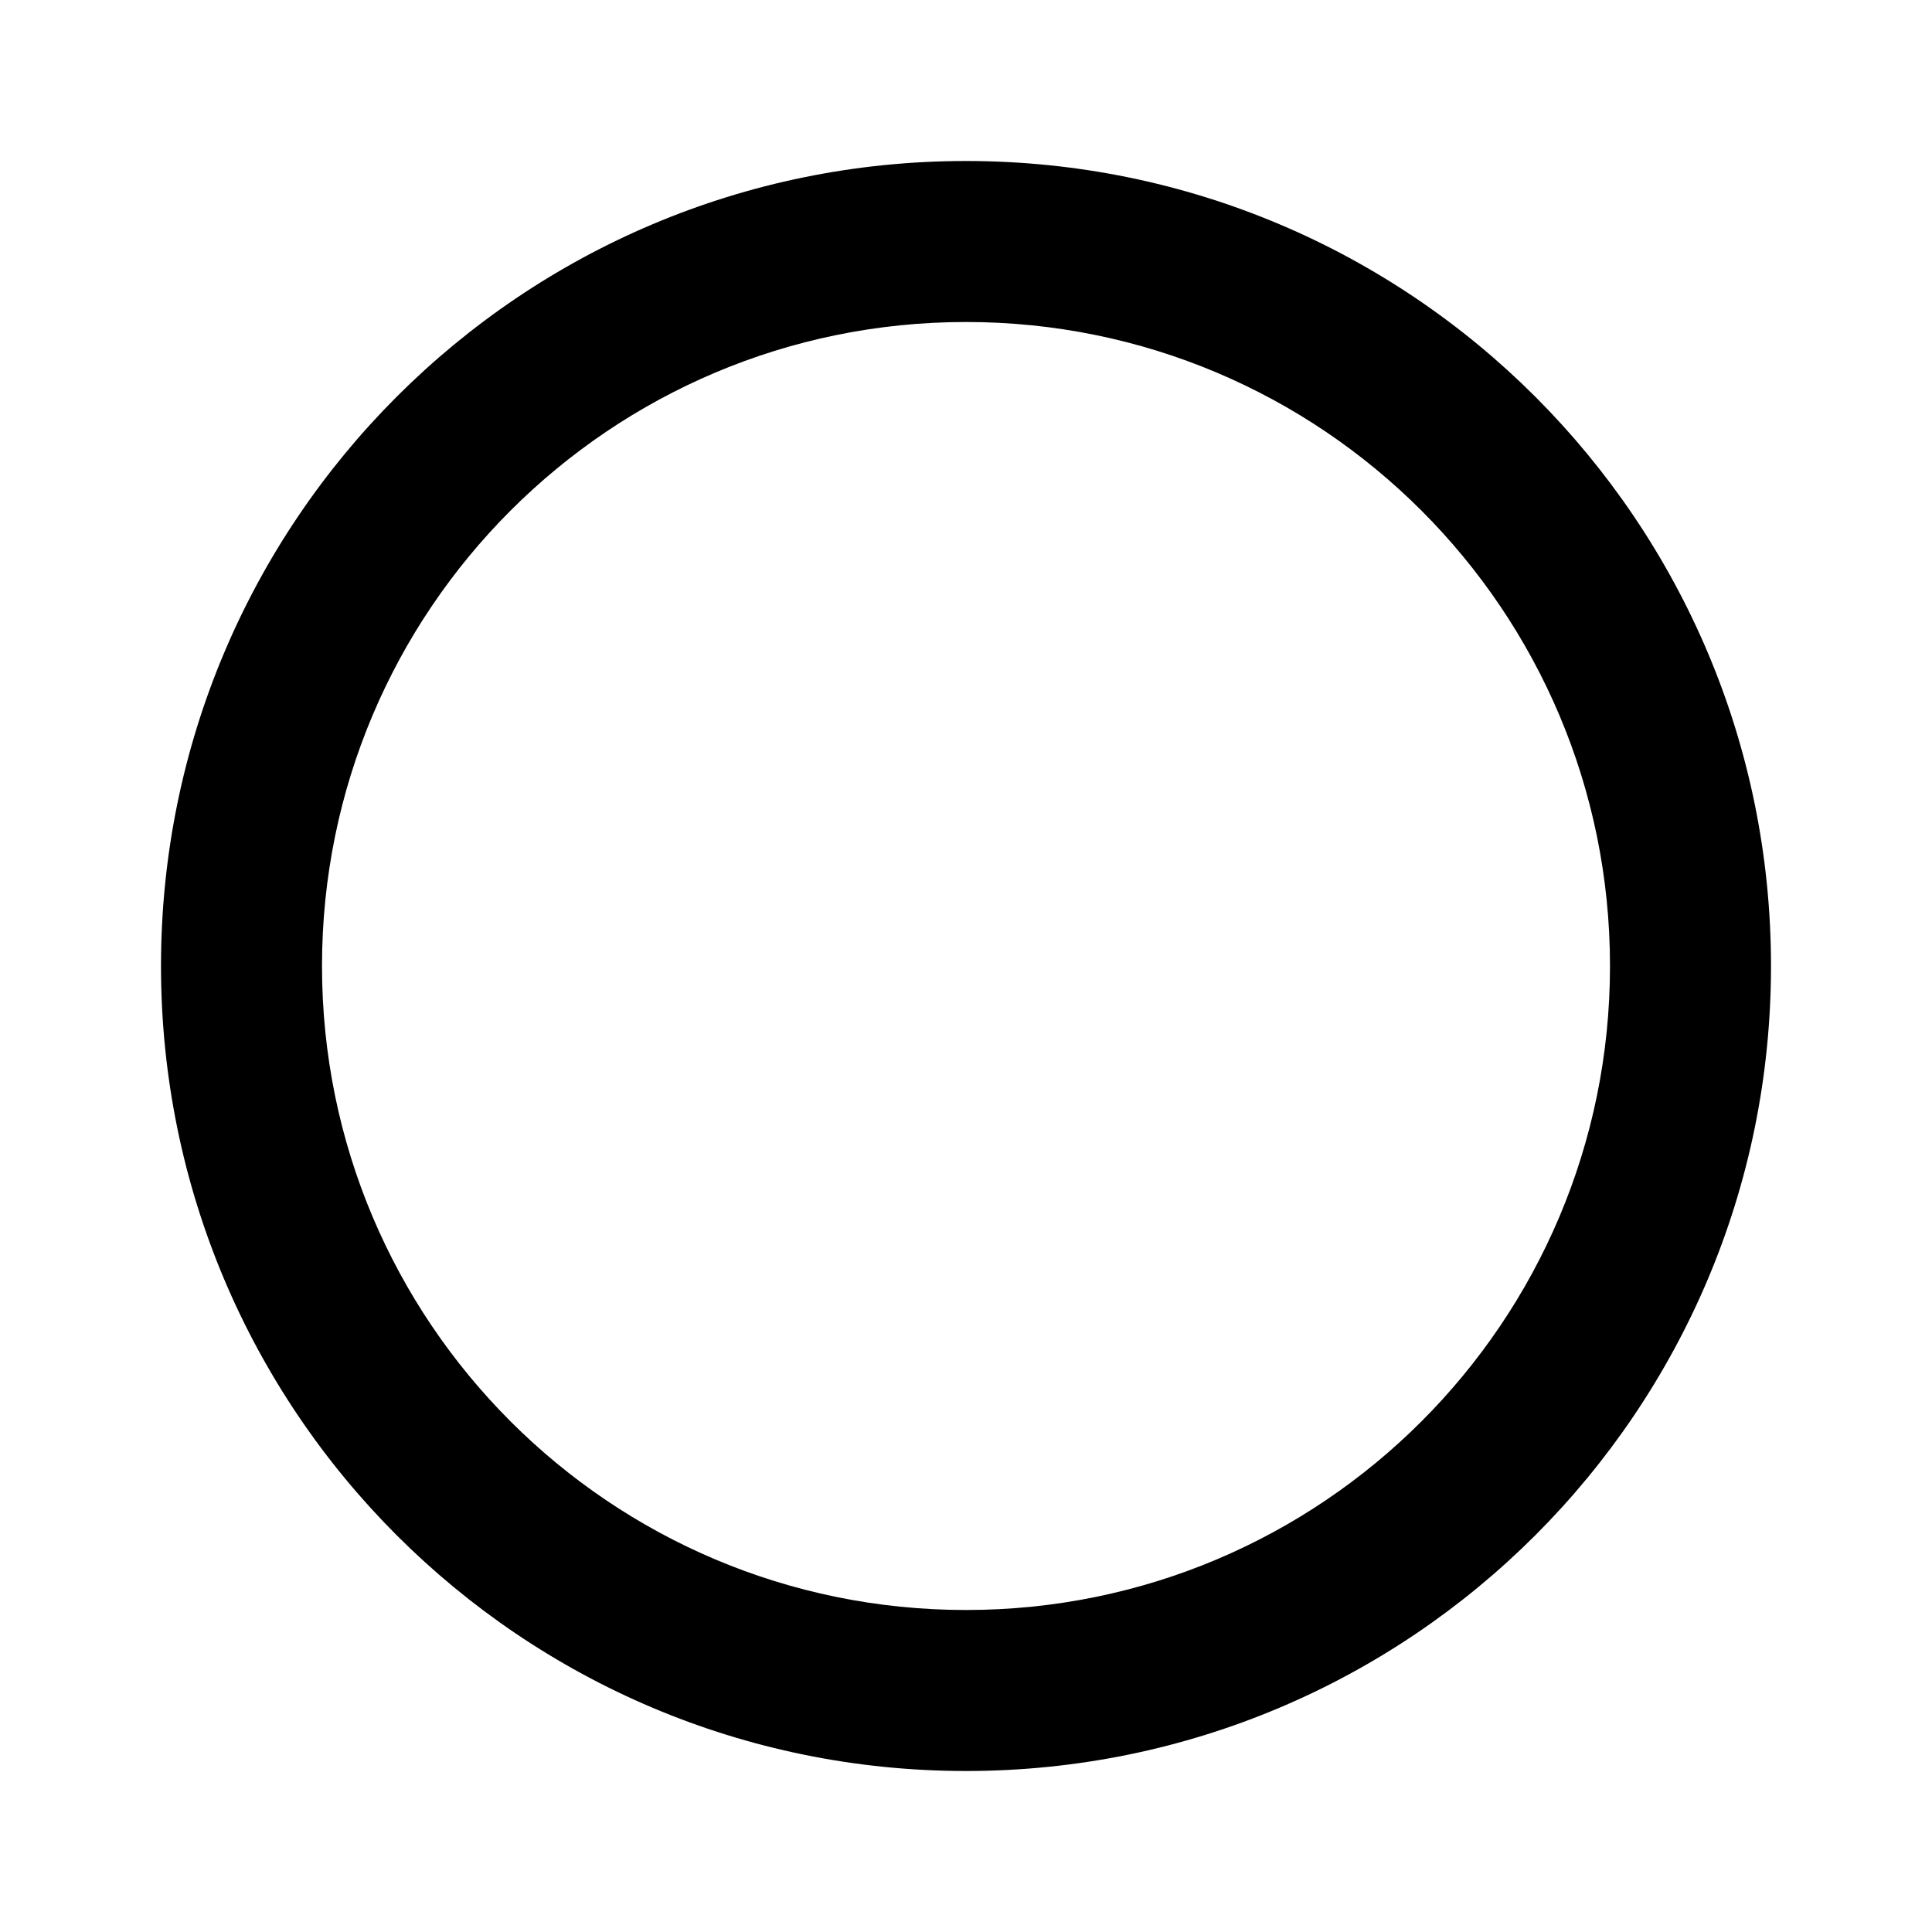 <svg xmlns="http://www.w3.org/2000/svg" width="48" height="48" viewBox="0 0 48 48">
    <path d="M24 4C12.95 4 4 12.95 4 24s8.95 20 20 20 20-8.95 20-20S35.05 4 24 4zm0 36c-8.84 0-16-7.16-16-16S15.16 8 24 8s16 7.16 16 16-7.16 16-16 16z"/>
    <path d="M0 0h48v48H0z" fill="none"/>
</svg>
